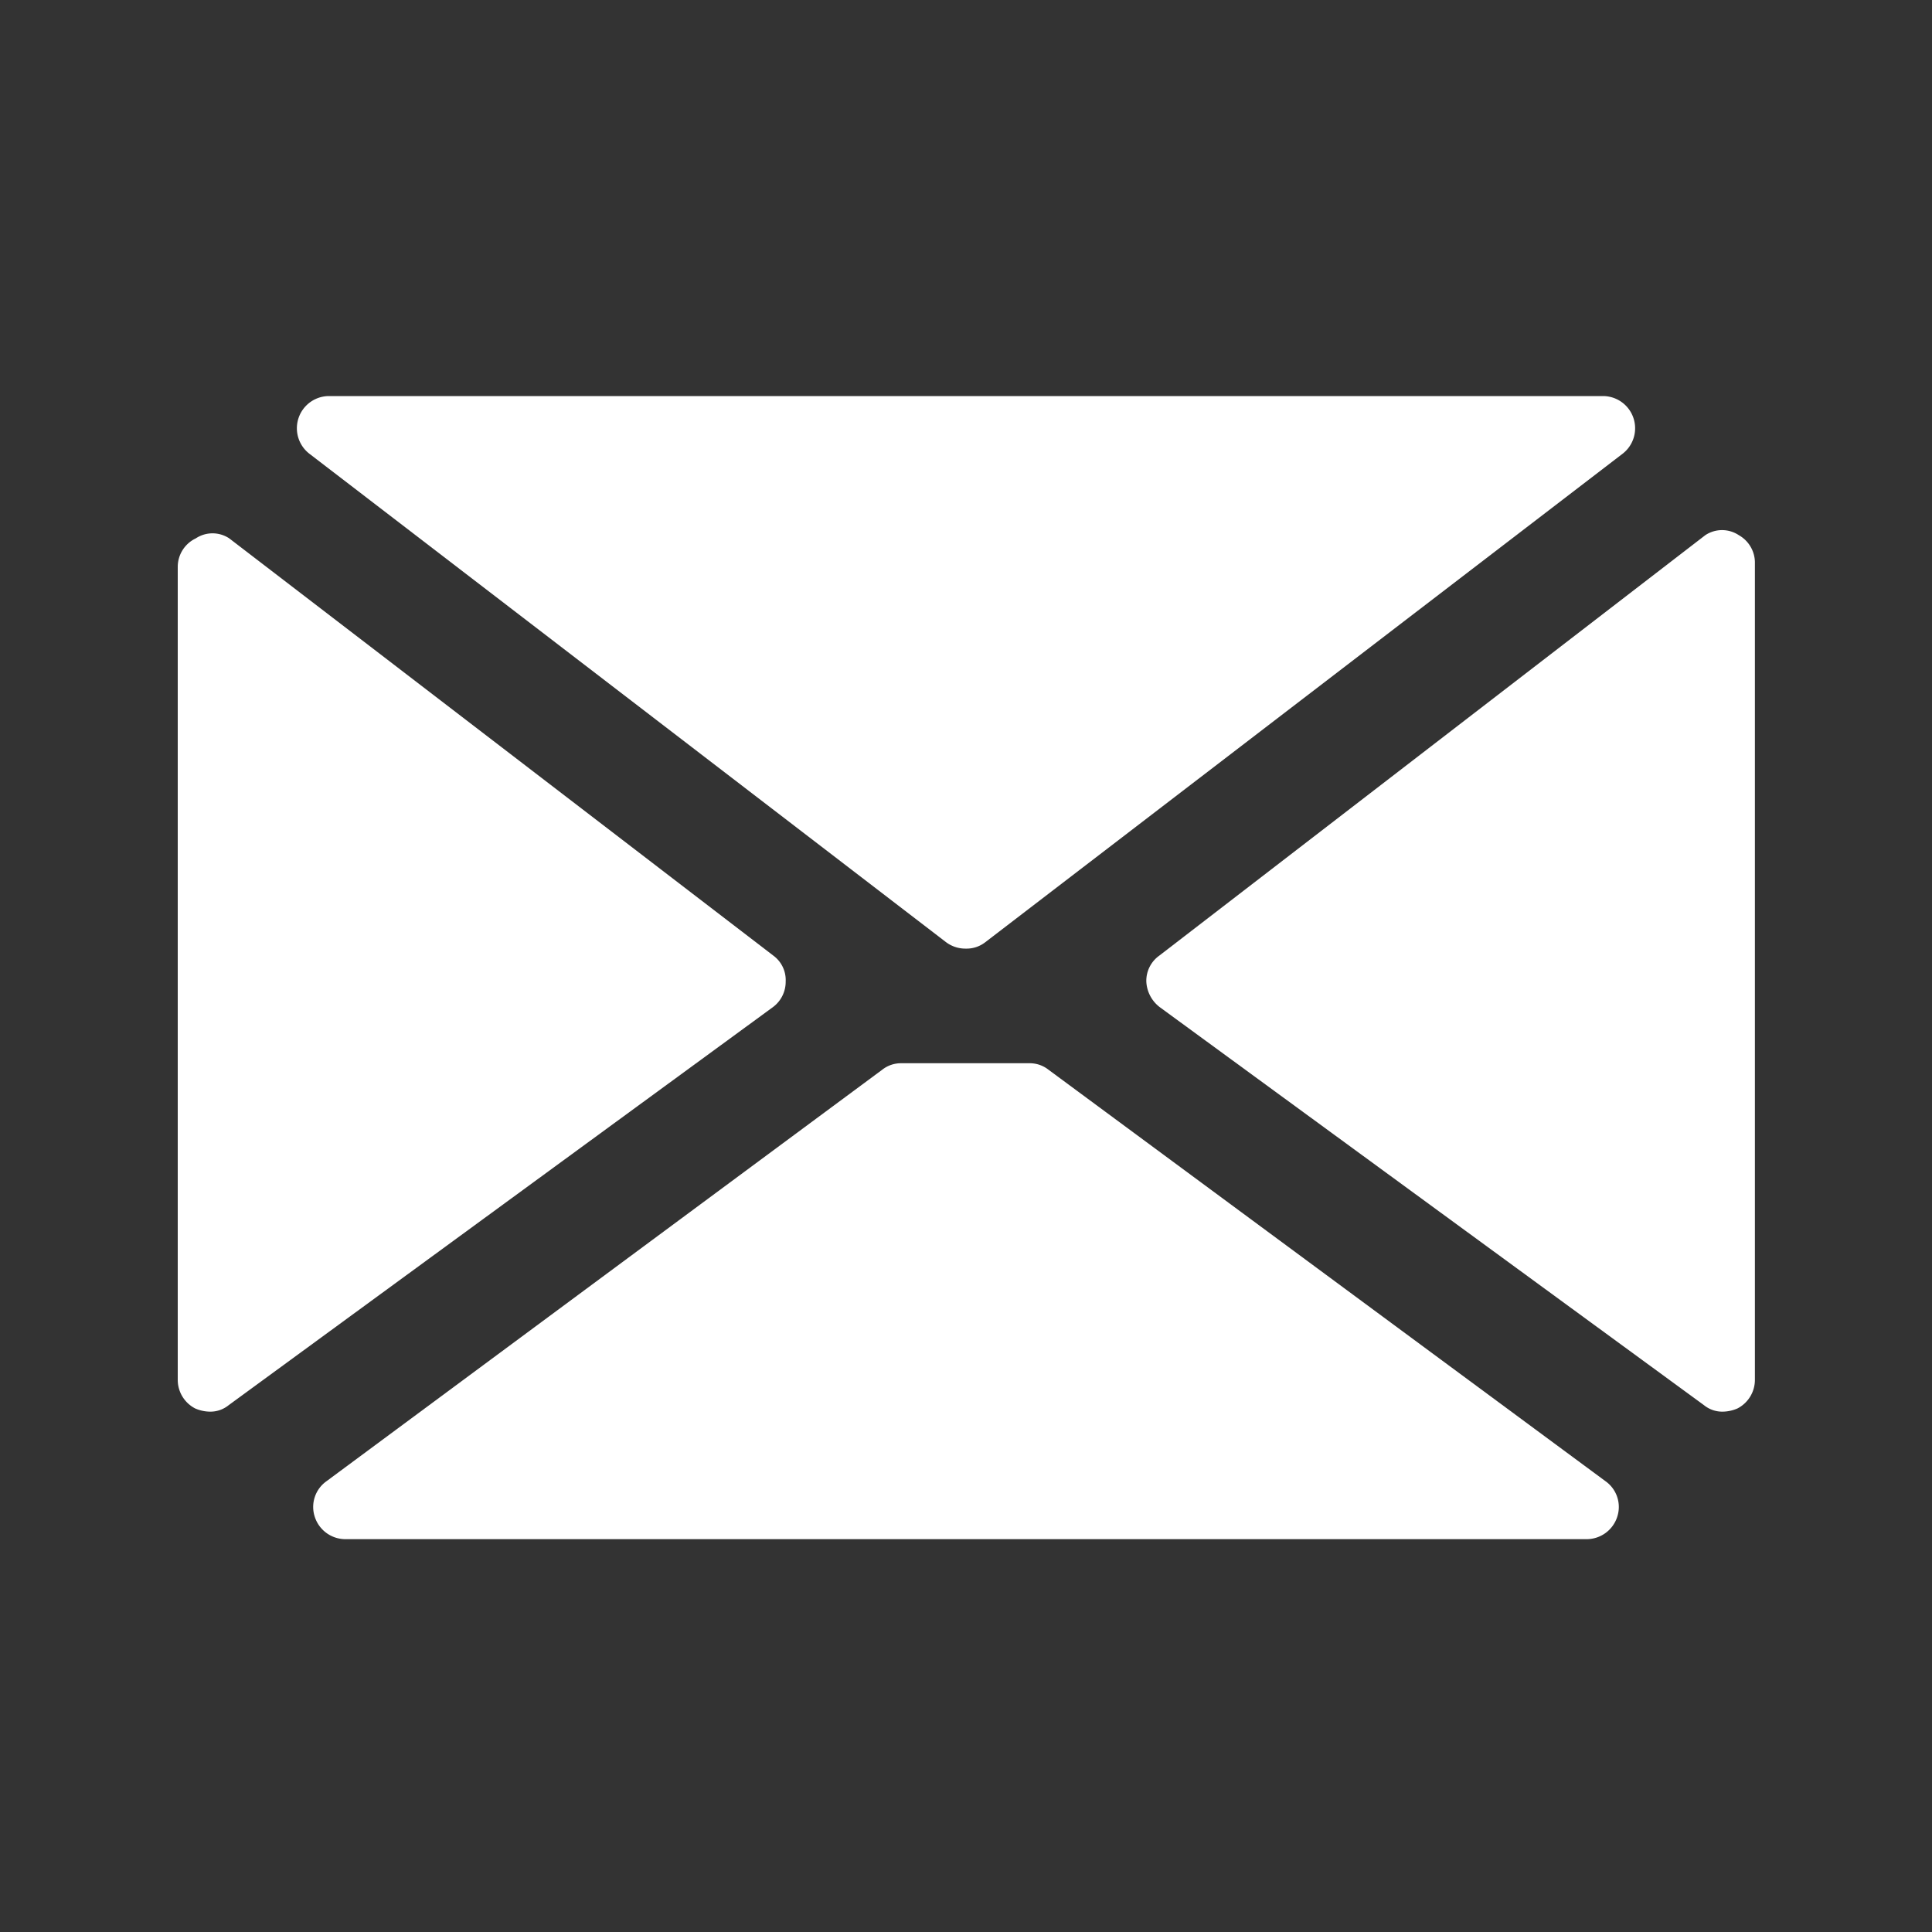 <svg id="Layer_1" data-name="Layer 1" xmlns="http://www.w3.org/2000/svg" viewBox="0 0 30 30"><rect x="0" y="0" width="30" height="30" fill="#333333" stroke="none"/><defs><style>.cls-1{fill:#fff;}</style></defs><path class="cls-1" d="M16.28,16.61a.47.47,0,0,0-.3-.1H14a.47.47,0,0,0-.3.1L5.07,23a.49.49,0,0,0-.18.56.5.5,0,0,0,.47.34H24.64a.5.5,0,0,0,.47-.34.49.49,0,0,0-.18-.56Z"/><path class="cls-1" d="M14.69,14.63a.5.5,0,0,0,.31.1.47.47,0,0,0,.3-.1l9.89-7.58a.5.5,0,0,0-.3-.9H5.11a.5.5,0,0,0-.3.9Z"/><path class="cls-1" d="M27,8.31a.47.47,0,0,0-.52,0L18,14.84a.48.48,0,0,0-.2.4.53.53,0,0,0,.21.4l8.45,6.18a.45.45,0,0,0,.29.1.59.59,0,0,0,.23-.05.5.5,0,0,0,.27-.45V8.75A.49.49,0,0,0,27,8.31Z"/><path class="cls-1" d="M12.2,15.24a.47.47,0,0,0-.19-.4L3.56,8.36a.47.47,0,0,0-.52,0,.49.49,0,0,0-.28.44V21.42a.5.5,0,0,0,.27.45.59.59,0,0,0,.23.05.45.45,0,0,0,.29-.1L12,15.64A.49.49,0,0,0,12.2,15.24Z"/></svg>